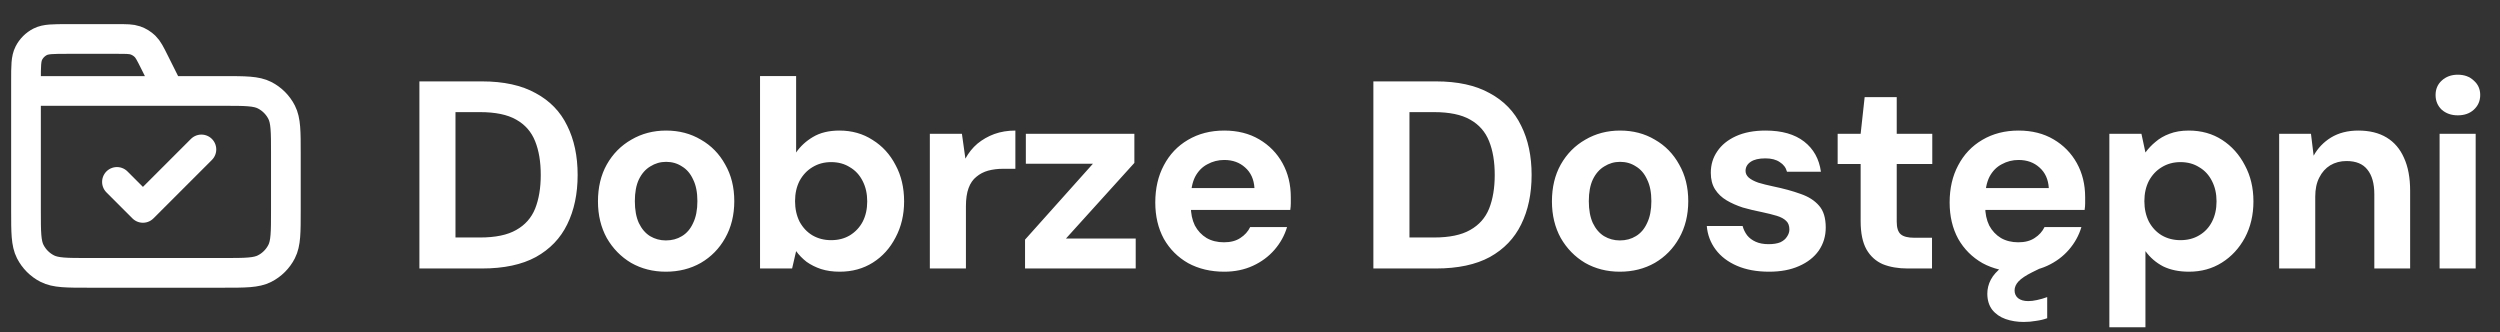 <svg width="346" height="46" viewBox="0 0 346 46" fill="none" xmlns="http://www.w3.org/2000/svg">
<rect x="0" y="0" width="346" height="46" fill="#333333" stroke="none"/>
<path d="M23.379 12.588L21.373 8.576C20.796 7.421 20.507 6.844 20.076 6.422C19.695 6.049 19.236 5.765 18.732 5.592C18.162 5.395 17.517 5.395 16.226 5.395H9.352C7.338 5.395 6.331 5.395 5.561 5.787C4.885 6.132 4.334 6.682 3.99 7.359C3.598 8.128 3.598 9.135 3.598 11.15V12.588M3.598 12.588H30.932C33.953 12.588 35.464 12.588 36.618 13.176C37.633 13.694 38.459 14.519 38.976 15.534C39.564 16.688 39.564 18.199 39.564 21.22V29.133C39.564 32.154 39.564 33.665 38.976 34.819C38.459 35.834 37.633 36.659 36.618 37.176C35.464 37.764 33.953 37.764 30.932 37.764H12.229C9.208 37.764 7.697 37.764 6.543 37.176C5.528 36.659 4.703 35.834 4.186 34.819C3.598 33.665 3.598 32.154 3.598 29.133V12.588ZM16.186 25.176L19.782 28.773L27.875 20.681" stroke="white" stroke-width="4.11" stroke-linecap="round" stroke-linejoin="round"/>
<path d="M58.045 37.159V11.264H66.701C69.71 11.264 72.189 11.806 74.137 12.891C76.11 13.952 77.565 15.456 78.502 17.404C79.464 19.328 79.945 21.597 79.945 24.211C79.945 26.826 79.464 29.107 78.502 31.055C77.565 32.979 76.122 34.483 74.174 35.568C72.226 36.629 69.735 37.159 66.701 37.159H58.045ZM63.039 32.868H66.442C68.563 32.868 70.228 32.523 71.436 31.832C72.67 31.142 73.545 30.155 74.063 28.873C74.581 27.566 74.84 26.012 74.84 24.211C74.84 22.386 74.581 20.833 74.063 19.55C73.545 18.243 72.67 17.244 71.436 16.554C70.228 15.863 68.563 15.518 66.442 15.518H63.039V32.868ZM92.154 37.603C90.378 37.603 88.775 37.196 87.345 36.382C85.939 35.544 84.817 34.397 83.978 32.942C83.165 31.462 82.758 29.773 82.758 27.874C82.758 25.925 83.165 24.224 83.978 22.769C84.817 21.289 85.951 20.142 87.382 19.328C88.812 18.49 90.415 18.07 92.191 18.07C93.992 18.07 95.594 18.49 97 19.328C98.431 20.142 99.553 21.289 100.367 22.769C101.205 24.224 101.625 25.913 101.625 27.837C101.625 29.76 101.205 31.462 100.367 32.942C99.553 34.397 98.431 35.544 97 36.382C95.57 37.196 93.954 37.603 92.154 37.603ZM92.154 33.275C92.993 33.275 93.733 33.078 94.374 32.683C95.04 32.288 95.558 31.684 95.927 30.87C96.322 30.056 96.519 29.045 96.519 27.837C96.519 26.628 96.322 25.63 95.927 24.84C95.558 24.026 95.04 23.422 94.374 23.028C93.733 22.608 93.005 22.399 92.191 22.399C91.402 22.399 90.674 22.608 90.008 23.028C89.343 23.422 88.812 24.026 88.418 24.84C88.048 25.63 87.863 26.628 87.863 27.837C87.863 29.045 88.048 30.056 88.418 30.87C88.812 31.684 89.33 32.288 89.972 32.683C90.637 33.078 91.365 33.275 92.154 33.275ZM116.213 37.603C115.251 37.603 114.388 37.48 113.623 37.233C112.884 36.986 112.218 36.654 111.626 36.234C111.059 35.79 110.578 35.297 110.183 34.755L109.628 37.159H105.189V10.524H110.183V21.104C110.775 20.241 111.552 19.526 112.514 18.958C113.5 18.366 114.721 18.07 116.176 18.07C117.902 18.07 119.431 18.502 120.763 19.365C122.12 20.204 123.18 21.363 123.945 22.843C124.734 24.298 125.129 25.975 125.129 27.874C125.129 29.723 124.734 31.388 123.945 32.868C123.18 34.348 122.132 35.507 120.8 36.345C119.468 37.184 117.939 37.603 116.213 37.603ZM115.029 33.238C116.016 33.238 116.879 33.016 117.619 32.572C118.383 32.103 118.975 31.474 119.395 30.685C119.814 29.871 120.023 28.934 120.023 27.874C120.023 26.813 119.814 25.876 119.395 25.062C118.975 24.224 118.383 23.582 117.619 23.139C116.879 22.67 116.016 22.436 115.029 22.436C114.067 22.436 113.204 22.67 112.44 23.139C111.7 23.582 111.108 24.211 110.664 25.025C110.245 25.839 110.035 26.776 110.035 27.837C110.035 28.897 110.245 29.847 110.664 30.685C111.108 31.499 111.7 32.128 112.44 32.572C113.204 33.016 114.067 33.238 115.029 33.238ZM128.69 37.159V18.514H133.129L133.61 21.955C134.054 21.141 134.609 20.45 135.275 19.883C135.965 19.316 136.742 18.872 137.606 18.551C138.493 18.231 139.468 18.07 140.528 18.07V23.36H138.826C138.086 23.36 137.396 23.447 136.755 23.619C136.138 23.792 135.596 24.076 135.127 24.47C134.658 24.84 134.301 25.358 134.054 26.024C133.808 26.69 133.684 27.529 133.684 28.54V37.159H128.69ZM141.866 37.159V33.164L151.263 22.658H141.977V18.514H156.997V22.547L147.526 33.016H157.182V37.159H141.866ZM169.435 37.603C167.561 37.603 165.896 37.209 164.441 36.419C163.011 35.605 161.889 34.483 161.075 33.053C160.286 31.598 159.891 29.921 159.891 28.022C159.891 26.073 160.286 24.359 161.075 22.88C161.864 21.375 162.974 20.204 164.404 19.365C165.859 18.502 167.536 18.07 169.435 18.07C171.285 18.07 172.901 18.477 174.282 19.291C175.663 20.105 176.736 21.203 177.5 22.584C178.265 23.965 178.647 25.531 178.647 27.282C178.647 27.529 178.647 27.812 178.647 28.133C178.647 28.429 178.622 28.737 178.573 29.058H163.442V26.024H173.616C173.542 24.816 173.11 23.866 172.321 23.176C171.556 22.485 170.595 22.14 169.435 22.14C168.597 22.14 167.82 22.337 167.105 22.732C166.39 23.102 165.822 23.681 165.403 24.47C165.009 25.259 164.811 26.258 164.811 27.467V28.54C164.811 29.551 164.996 30.439 165.366 31.203C165.761 31.943 166.303 32.523 166.994 32.942C167.684 33.337 168.486 33.534 169.398 33.534C170.311 33.534 171.063 33.337 171.655 32.942C172.272 32.547 172.728 32.042 173.024 31.425H178.129C177.784 32.584 177.204 33.632 176.39 34.57C175.576 35.507 174.578 36.247 173.394 36.789C172.21 37.332 170.891 37.603 169.435 37.603ZM190.075 37.159V11.264H198.731C201.74 11.264 204.219 11.806 206.167 12.891C208.14 13.952 209.595 15.456 210.532 17.404C211.494 19.328 211.975 21.597 211.975 24.211C211.975 26.826 211.494 29.107 210.532 31.055C209.595 32.979 208.152 34.483 206.204 35.568C204.256 36.629 201.765 37.159 198.731 37.159H190.075ZM195.069 32.868H198.472C200.593 32.868 202.258 32.523 203.466 31.832C204.7 31.142 205.575 30.155 206.093 28.873C206.611 27.566 206.87 26.012 206.87 24.211C206.87 22.386 206.611 20.833 206.093 19.55C205.575 18.243 204.7 17.244 203.466 16.554C202.258 15.863 200.593 15.518 198.472 15.518H195.069V32.868ZM224.184 37.603C222.408 37.603 220.805 37.196 219.375 36.382C217.969 35.544 216.847 34.397 216.009 32.942C215.195 31.462 214.788 29.773 214.788 27.874C214.788 25.925 215.195 24.224 216.009 22.769C216.847 21.289 217.982 20.142 219.412 19.328C220.842 18.49 222.445 18.07 224.221 18.07C226.021 18.07 227.625 18.49 229.03 19.328C230.461 20.142 231.583 21.289 232.397 22.769C233.235 24.224 233.655 25.913 233.655 27.837C233.655 29.76 233.235 31.462 232.397 32.942C231.583 34.397 230.461 35.544 229.03 36.382C227.6 37.196 225.984 37.603 224.184 37.603ZM224.184 33.275C225.023 33.275 225.763 33.078 226.404 32.683C227.07 32.288 227.588 31.684 227.957 30.87C228.352 30.056 228.549 29.045 228.549 27.837C228.549 26.628 228.352 25.63 227.957 24.84C227.588 24.026 227.07 23.422 226.404 23.028C225.763 22.608 225.035 22.399 224.221 22.399C223.432 22.399 222.704 22.608 222.038 23.028C221.373 23.422 220.842 24.026 220.448 24.84C220.078 25.63 219.893 26.628 219.893 27.837C219.893 29.045 220.078 30.056 220.448 30.87C220.842 31.684 221.36 32.288 222.001 32.683C222.667 33.078 223.395 33.275 224.184 33.275ZM244.84 37.603C243.138 37.603 241.658 37.332 240.4 36.789C239.143 36.247 238.156 35.495 237.441 34.533C236.726 33.571 236.319 32.486 236.22 31.277H241.177C241.301 31.746 241.51 32.177 241.806 32.572C242.102 32.942 242.497 33.238 242.99 33.46C243.483 33.682 244.075 33.793 244.766 33.793C245.432 33.793 245.974 33.706 246.393 33.534C246.813 33.337 247.121 33.078 247.318 32.757C247.54 32.436 247.651 32.103 247.651 31.758C247.651 31.24 247.503 30.846 247.207 30.574C246.911 30.278 246.48 30.044 245.912 29.871C245.345 29.699 244.655 29.526 243.841 29.354C242.953 29.181 242.077 28.971 241.214 28.725C240.376 28.453 239.624 28.12 238.958 27.726C238.292 27.331 237.762 26.826 237.367 26.209C236.972 25.593 236.775 24.828 236.775 23.915C236.775 22.806 237.071 21.819 237.663 20.956C238.255 20.068 239.118 19.365 240.252 18.847C241.387 18.329 242.756 18.07 244.359 18.07C246.603 18.07 248.379 18.576 249.686 19.587C250.993 20.598 251.77 21.992 252.016 23.767H247.318C247.17 23.2 246.837 22.756 246.319 22.436C245.826 22.09 245.16 21.918 244.322 21.918C243.434 21.918 242.756 22.078 242.287 22.399C241.818 22.719 241.584 23.139 241.584 23.657C241.584 24.002 241.732 24.31 242.028 24.581C242.349 24.853 242.793 25.087 243.36 25.284C243.927 25.457 244.618 25.63 245.432 25.802C246.862 26.098 248.12 26.443 249.205 26.838C250.29 27.208 251.141 27.75 251.757 28.466C252.374 29.156 252.682 30.167 252.682 31.499C252.682 32.683 252.362 33.743 251.72 34.681C251.079 35.593 250.167 36.308 248.983 36.826C247.824 37.344 246.443 37.603 244.84 37.603ZM264.024 37.159C262.717 37.159 261.57 36.962 260.583 36.567C259.622 36.148 258.869 35.47 258.327 34.533C257.784 33.571 257.513 32.264 257.513 30.611V22.695H254.331V18.514H257.513L258.068 13.446H262.507V18.514H267.427V22.695H262.507V30.685C262.507 31.524 262.692 32.103 263.062 32.424C263.432 32.745 264.061 32.905 264.949 32.905H267.39V37.159H264.024ZM279.373 37.603C277.499 37.603 275.834 37.209 274.379 36.419C272.949 35.605 271.827 34.483 271.013 33.053C270.223 31.598 269.829 29.921 269.829 28.022C269.829 26.073 270.223 24.359 271.013 22.88C271.802 21.375 272.912 20.204 274.342 19.365C275.797 18.502 277.474 18.07 279.373 18.07C281.223 18.07 282.838 18.477 284.219 19.291C285.601 20.105 286.673 21.203 287.438 22.584C288.202 23.965 288.585 25.531 288.585 27.282C288.585 27.529 288.585 27.812 288.585 28.133C288.585 28.429 288.56 28.737 288.511 29.058H273.38V26.024H283.554C283.48 24.816 283.048 23.866 282.259 23.176C281.494 22.485 280.532 22.14 279.373 22.14C278.535 22.14 277.758 22.337 277.043 22.732C276.327 23.102 275.76 23.681 275.341 24.47C274.946 25.259 274.749 26.258 274.749 27.467V28.54C274.749 29.551 274.934 30.439 275.304 31.203C275.699 31.943 276.241 32.523 276.932 32.942C277.622 33.337 278.424 33.534 279.336 33.534C280.249 33.534 281.001 33.337 281.593 32.942C282.209 32.547 282.666 32.042 282.962 31.425H288.067C287.722 32.584 287.142 33.632 286.328 34.57C285.514 35.507 284.515 36.247 283.332 36.789C282.148 37.332 280.828 37.603 279.373 37.603ZM280.076 44.558C279.164 44.558 278.325 44.422 277.561 44.151C276.796 43.88 276.179 43.448 275.711 42.856C275.267 42.264 275.045 41.524 275.045 40.637C275.045 39.971 275.205 39.33 275.526 38.713C275.847 38.096 276.389 37.492 277.154 36.9C277.943 36.308 279.016 35.729 280.372 35.161L282.037 34.422L283.147 36.752L281.26 37.677C280.372 38.121 279.743 38.54 279.373 38.935C279.003 39.33 278.818 39.749 278.818 40.193C278.818 40.637 278.979 40.994 279.299 41.266C279.645 41.537 280.113 41.672 280.705 41.672C281.075 41.672 281.482 41.623 281.926 41.524C282.394 41.426 282.863 41.29 283.332 41.117V44.04C282.863 44.213 282.345 44.336 281.778 44.41C281.235 44.509 280.668 44.558 280.076 44.558ZM291.935 45.298V18.514H296.374L296.929 21.104C297.324 20.561 297.792 20.068 298.335 19.624C298.877 19.156 299.519 18.786 300.259 18.514C301.023 18.218 301.911 18.07 302.922 18.07C304.673 18.07 306.215 18.502 307.546 19.365C308.878 20.228 309.926 21.4 310.691 22.88C311.48 24.335 311.875 25.999 311.875 27.874C311.875 29.748 311.48 31.425 310.691 32.905C309.902 34.36 308.841 35.507 307.509 36.345C306.178 37.184 304.661 37.603 302.959 37.603C301.578 37.603 300.382 37.356 299.371 36.863C298.384 36.345 297.57 35.642 296.929 34.755V45.298H291.935ZM301.775 33.238C302.762 33.238 303.625 33.016 304.365 32.572C305.129 32.128 305.721 31.499 306.141 30.685C306.56 29.871 306.769 28.934 306.769 27.874C306.769 26.813 306.56 25.876 306.141 25.062C305.721 24.224 305.129 23.582 304.365 23.139C303.625 22.67 302.762 22.436 301.775 22.436C300.813 22.436 299.95 22.67 299.186 23.139C298.446 23.582 297.854 24.211 297.41 25.025C296.991 25.839 296.781 26.776 296.781 27.837C296.781 28.897 296.991 29.847 297.41 30.685C297.854 31.499 298.446 32.128 299.186 32.572C299.95 33.016 300.813 33.238 301.775 33.238ZM315.436 37.159V18.514H319.838L320.208 21.548C320.776 20.512 321.577 19.674 322.613 19.032C323.673 18.391 324.931 18.07 326.386 18.07C327.94 18.07 329.247 18.391 330.308 19.032C331.368 19.674 332.17 20.611 332.712 21.844C333.279 23.077 333.563 24.594 333.563 26.394V37.159H328.606V26.875C328.606 25.395 328.285 24.261 327.644 23.471C327.027 22.682 326.066 22.288 324.759 22.288C323.92 22.288 323.168 22.485 322.502 22.88C321.861 23.274 321.355 23.841 320.985 24.581C320.615 25.297 320.43 26.172 320.43 27.208V37.159H315.436ZM337.639 37.159V18.514H342.633V37.159H337.639ZM340.155 15.962C339.267 15.962 338.527 15.703 337.935 15.185C337.368 14.642 337.084 13.964 337.084 13.15C337.084 12.336 337.368 11.671 337.935 11.153C338.527 10.61 339.267 10.339 340.155 10.339C341.067 10.339 341.807 10.61 342.374 11.153C342.966 11.671 343.262 12.336 343.262 13.15C343.262 13.964 342.966 14.642 342.374 15.185C341.807 15.703 341.067 15.962 340.155 15.962Z" fill="white"/>
</svg>
